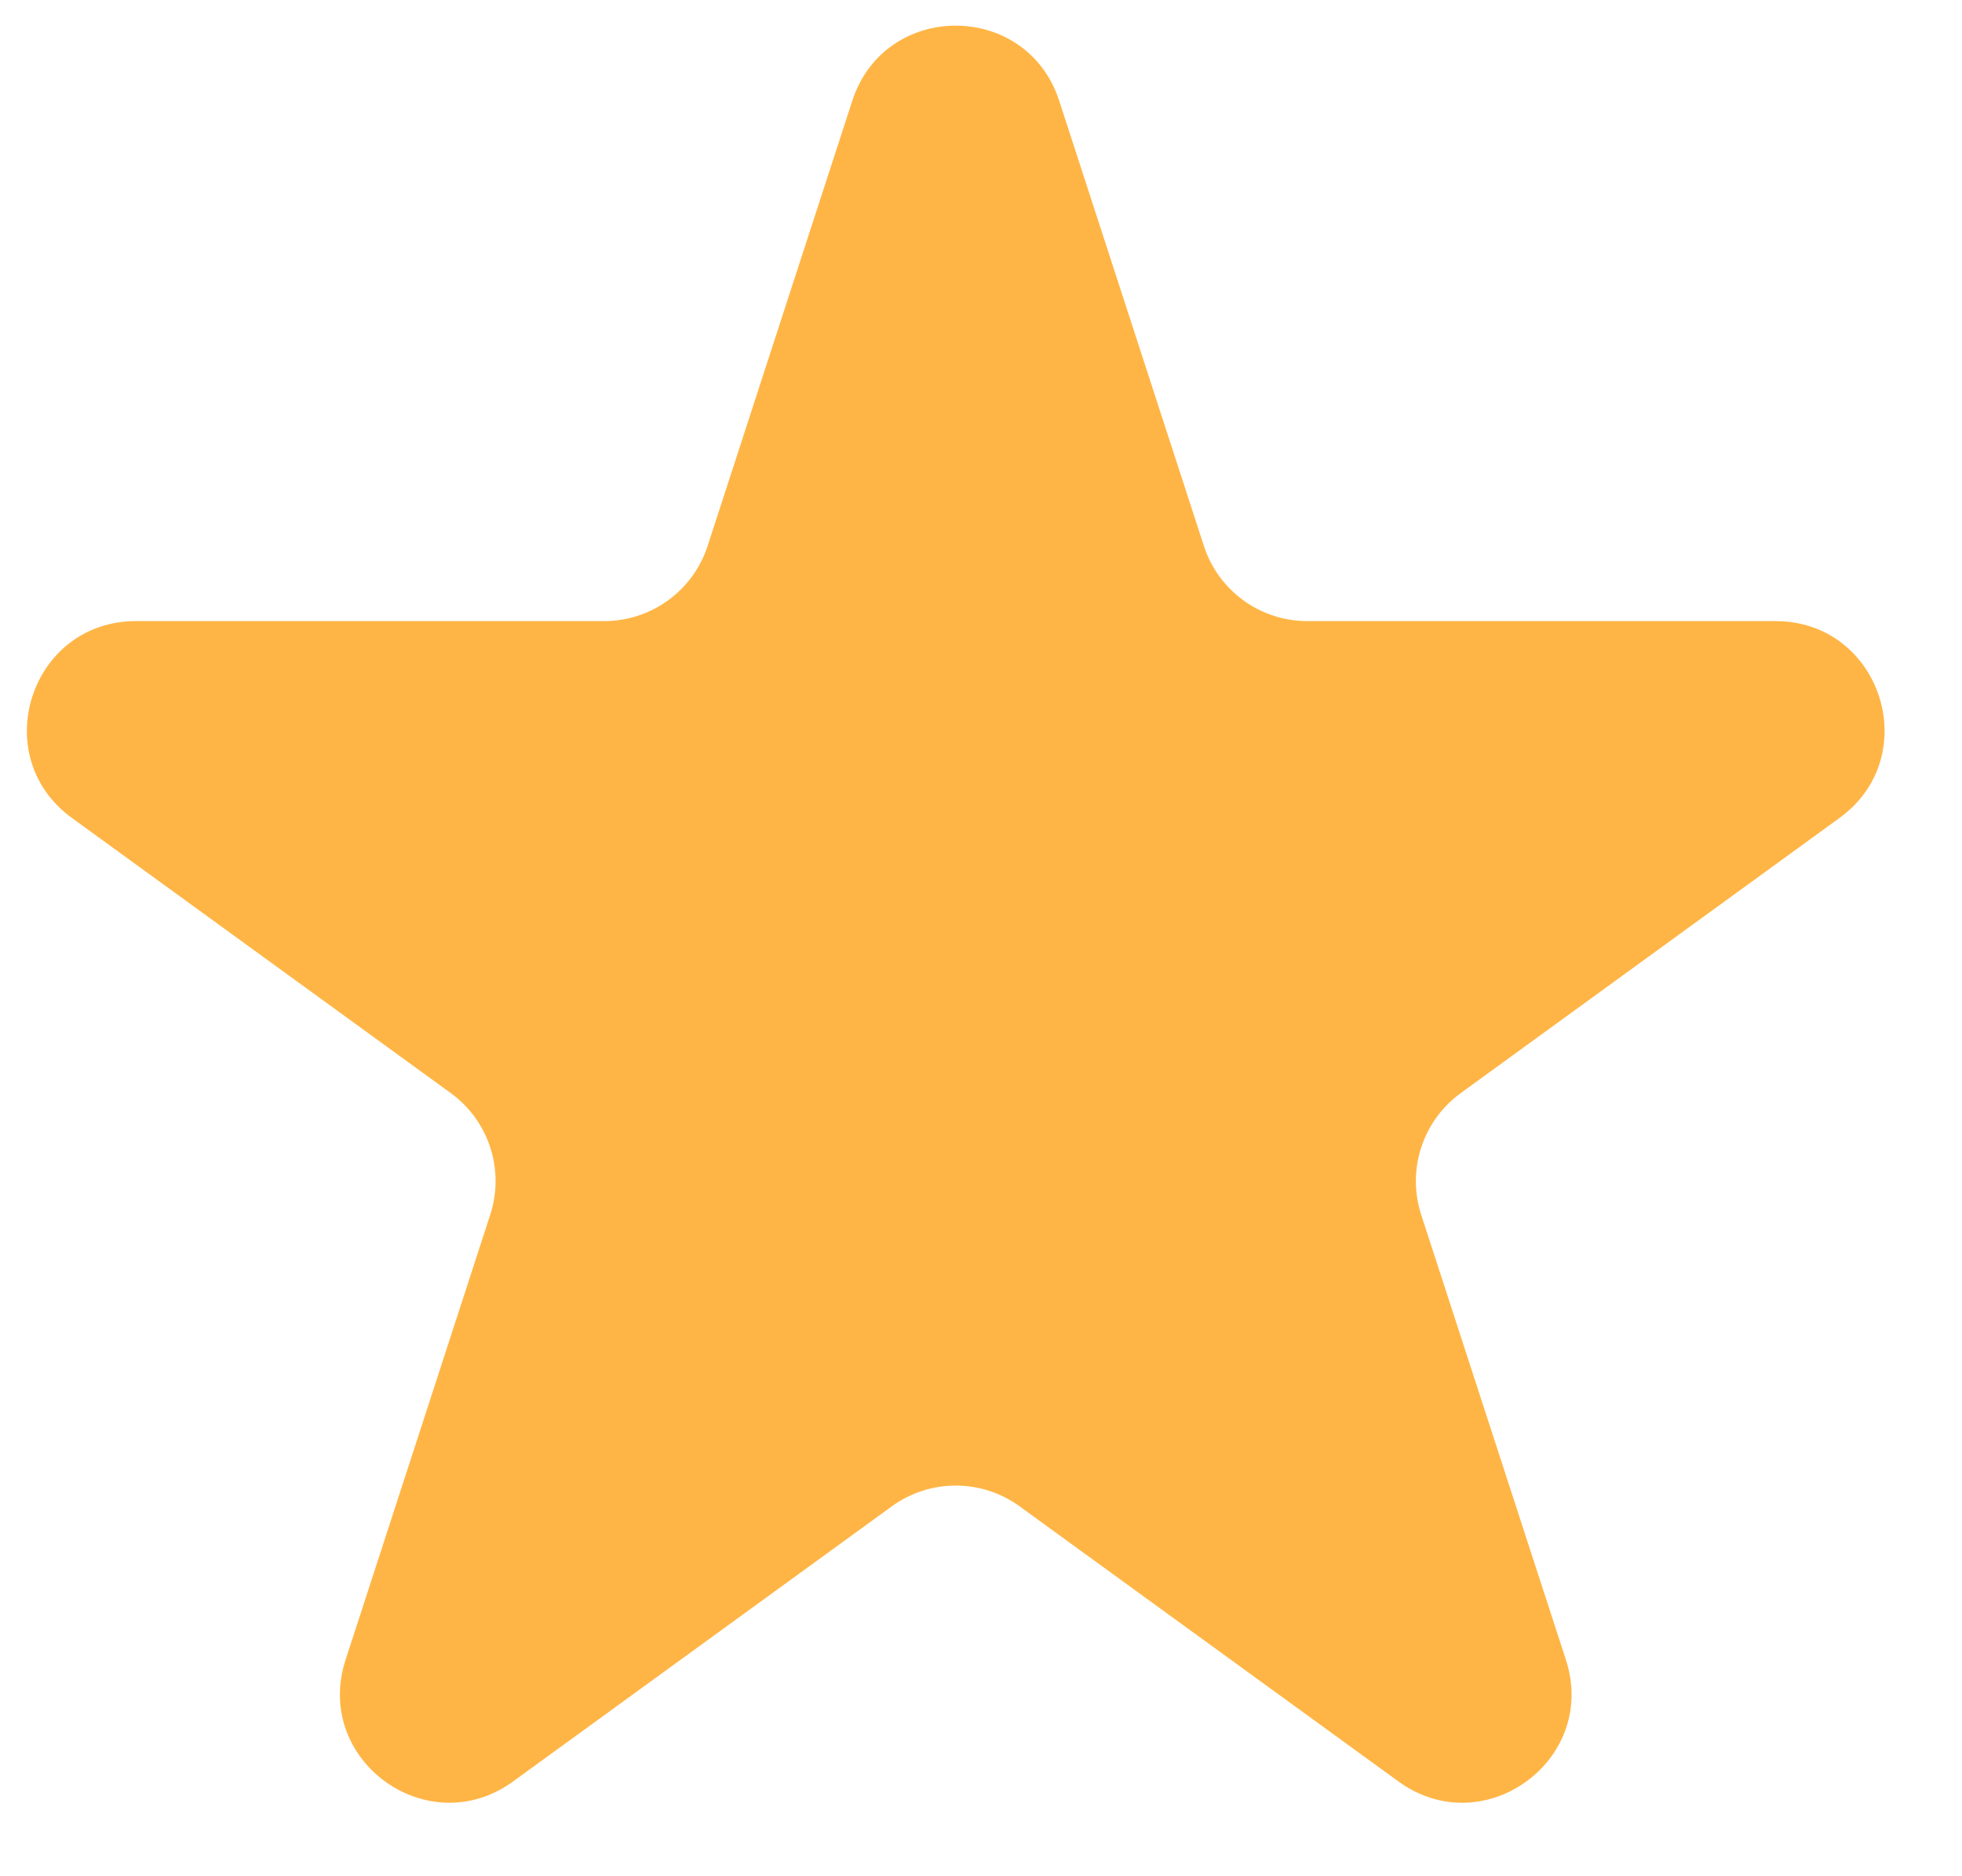 <svg width="23" height="22" viewBox="0 0 23 22" fill="none" xmlns="http://www.w3.org/2000/svg">
<path d="M9.991 1.182C10.372 0.007 12.035 0.007 12.417 1.182L14.113 6.402C14.284 6.928 14.773 7.283 15.326 7.283H20.814C22.05 7.283 22.564 8.865 21.564 9.591L17.124 12.817C16.677 13.142 16.49 13.717 16.66 14.243L18.357 19.463C18.738 20.638 17.393 21.615 16.394 20.889L11.953 17.663C11.506 17.338 10.901 17.338 10.454 17.663L6.014 20.889C5.014 21.615 3.669 20.638 4.051 19.463L5.747 14.243C5.918 13.717 5.731 13.142 5.284 12.817L0.843 9.591C-0.156 8.865 0.357 7.283 1.593 7.283H7.081C7.634 7.283 8.124 6.928 8.295 6.402L9.991 1.182Z" fill="#FFB545"/>
</svg>

